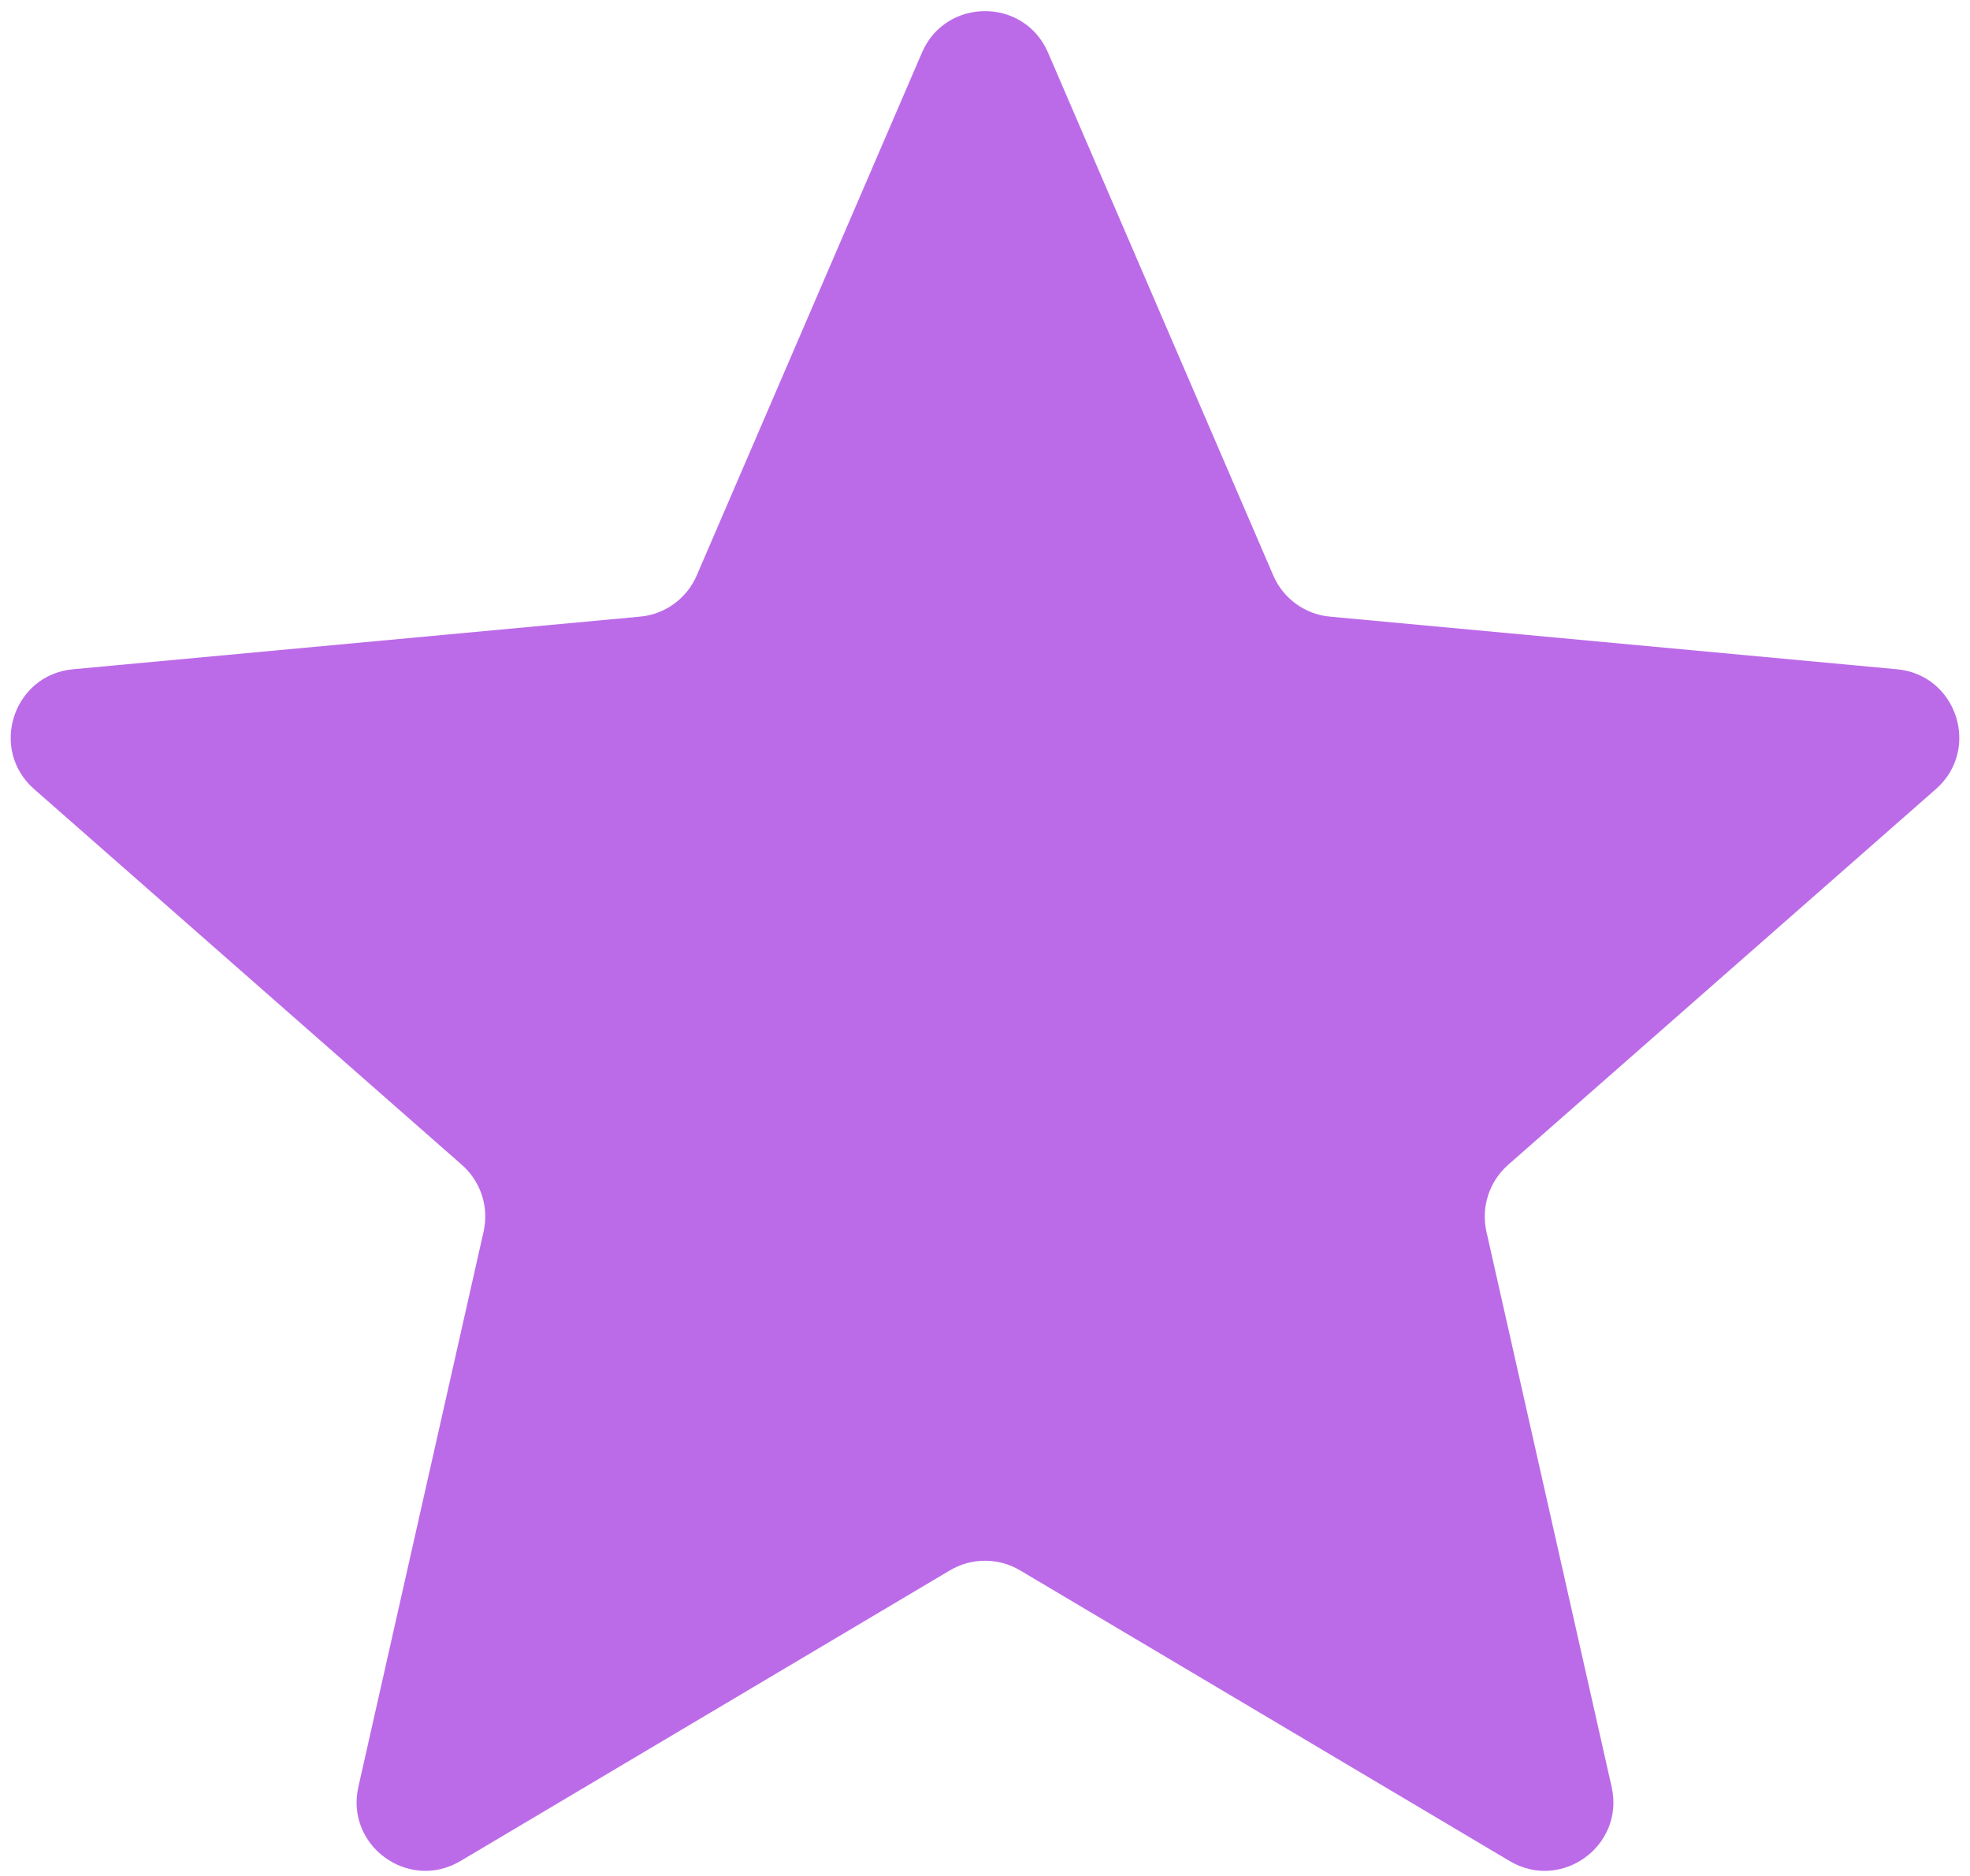 <svg width="21" height="20" viewBox="0 0 21 20" fill="none" xmlns="http://www.w3.org/2000/svg">
<path d="M9.828 0.561C10.082 -0.029 10.918 -0.029 11.172 0.561L13.573 6.135C13.679 6.381 13.911 6.55 14.177 6.574L20.221 7.135C20.86 7.194 21.119 7.989 20.636 8.413L16.076 12.419C15.875 12.596 15.787 12.868 15.845 13.13L17.18 19.051C17.321 19.677 16.645 20.169 16.093 19.841L10.874 16.742C10.643 16.605 10.357 16.605 10.126 16.742L4.908 19.841C4.355 20.169 3.679 19.677 3.82 19.051L5.155 13.13C5.214 12.868 5.125 12.596 4.924 12.419L0.364 8.413C-0.119 7.989 0.14 7.194 0.779 7.135L6.823 6.574C7.089 6.55 7.321 6.381 7.427 6.135L9.828 0.561Z" fill="#BC6BE8"/>
</svg>

